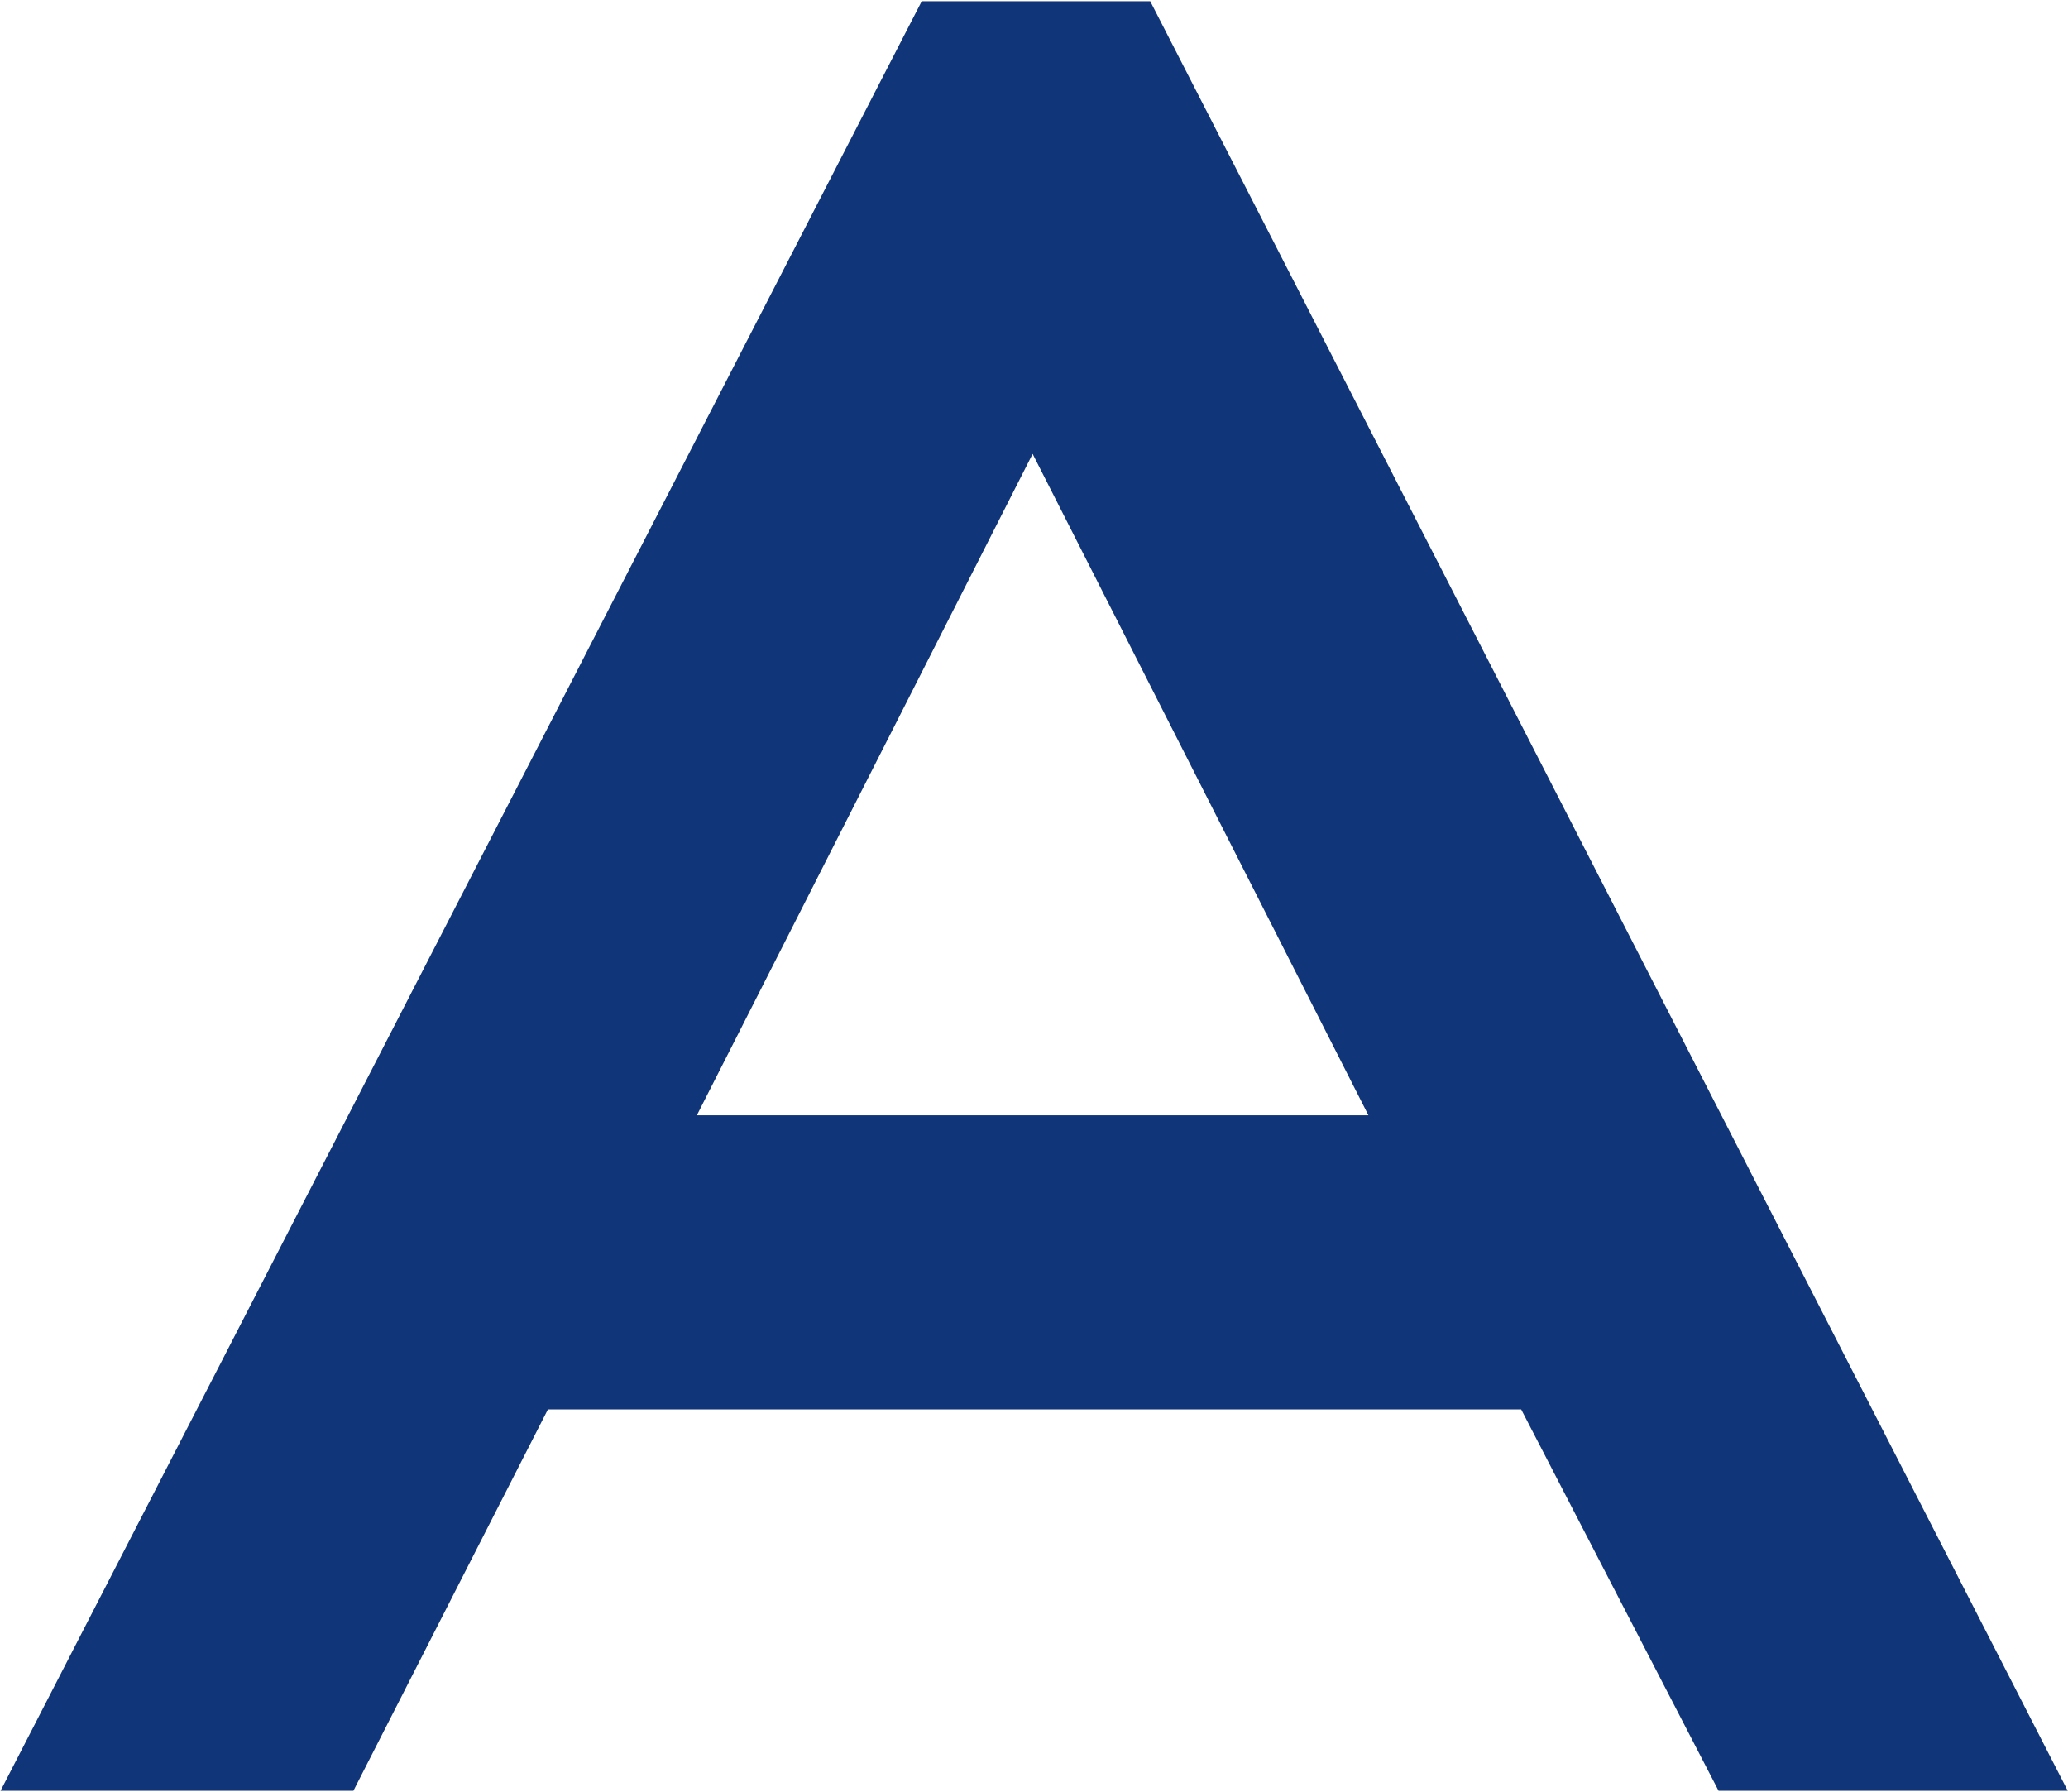 <svg version="1.2" xmlns="http://www.w3.org/2000/svg" viewBox="0 0 1512 1310" width="1512" height="1310">
	<title>AEIN</title>

	<style>
		.s0 { fill: #103578 } 
	</style>
	<g id="Clip-Path: Clip-Path: Page 1" clip-path="url(#cp1)">
		<g id="Clip-Path: Page 1">
			<g id="Page 1">
				<path id="Path 8" fill-rule="evenodd" class="s0" d="m1112.2 1030.3h-711.6l-142.2 278.8h-258l673.5-1308.2h167.1l670.8 1308.2h-255.3zm-357.2-698.5l-245.5 483.5h491z"/>
			</g>
		</g>
	</g>
</svg>